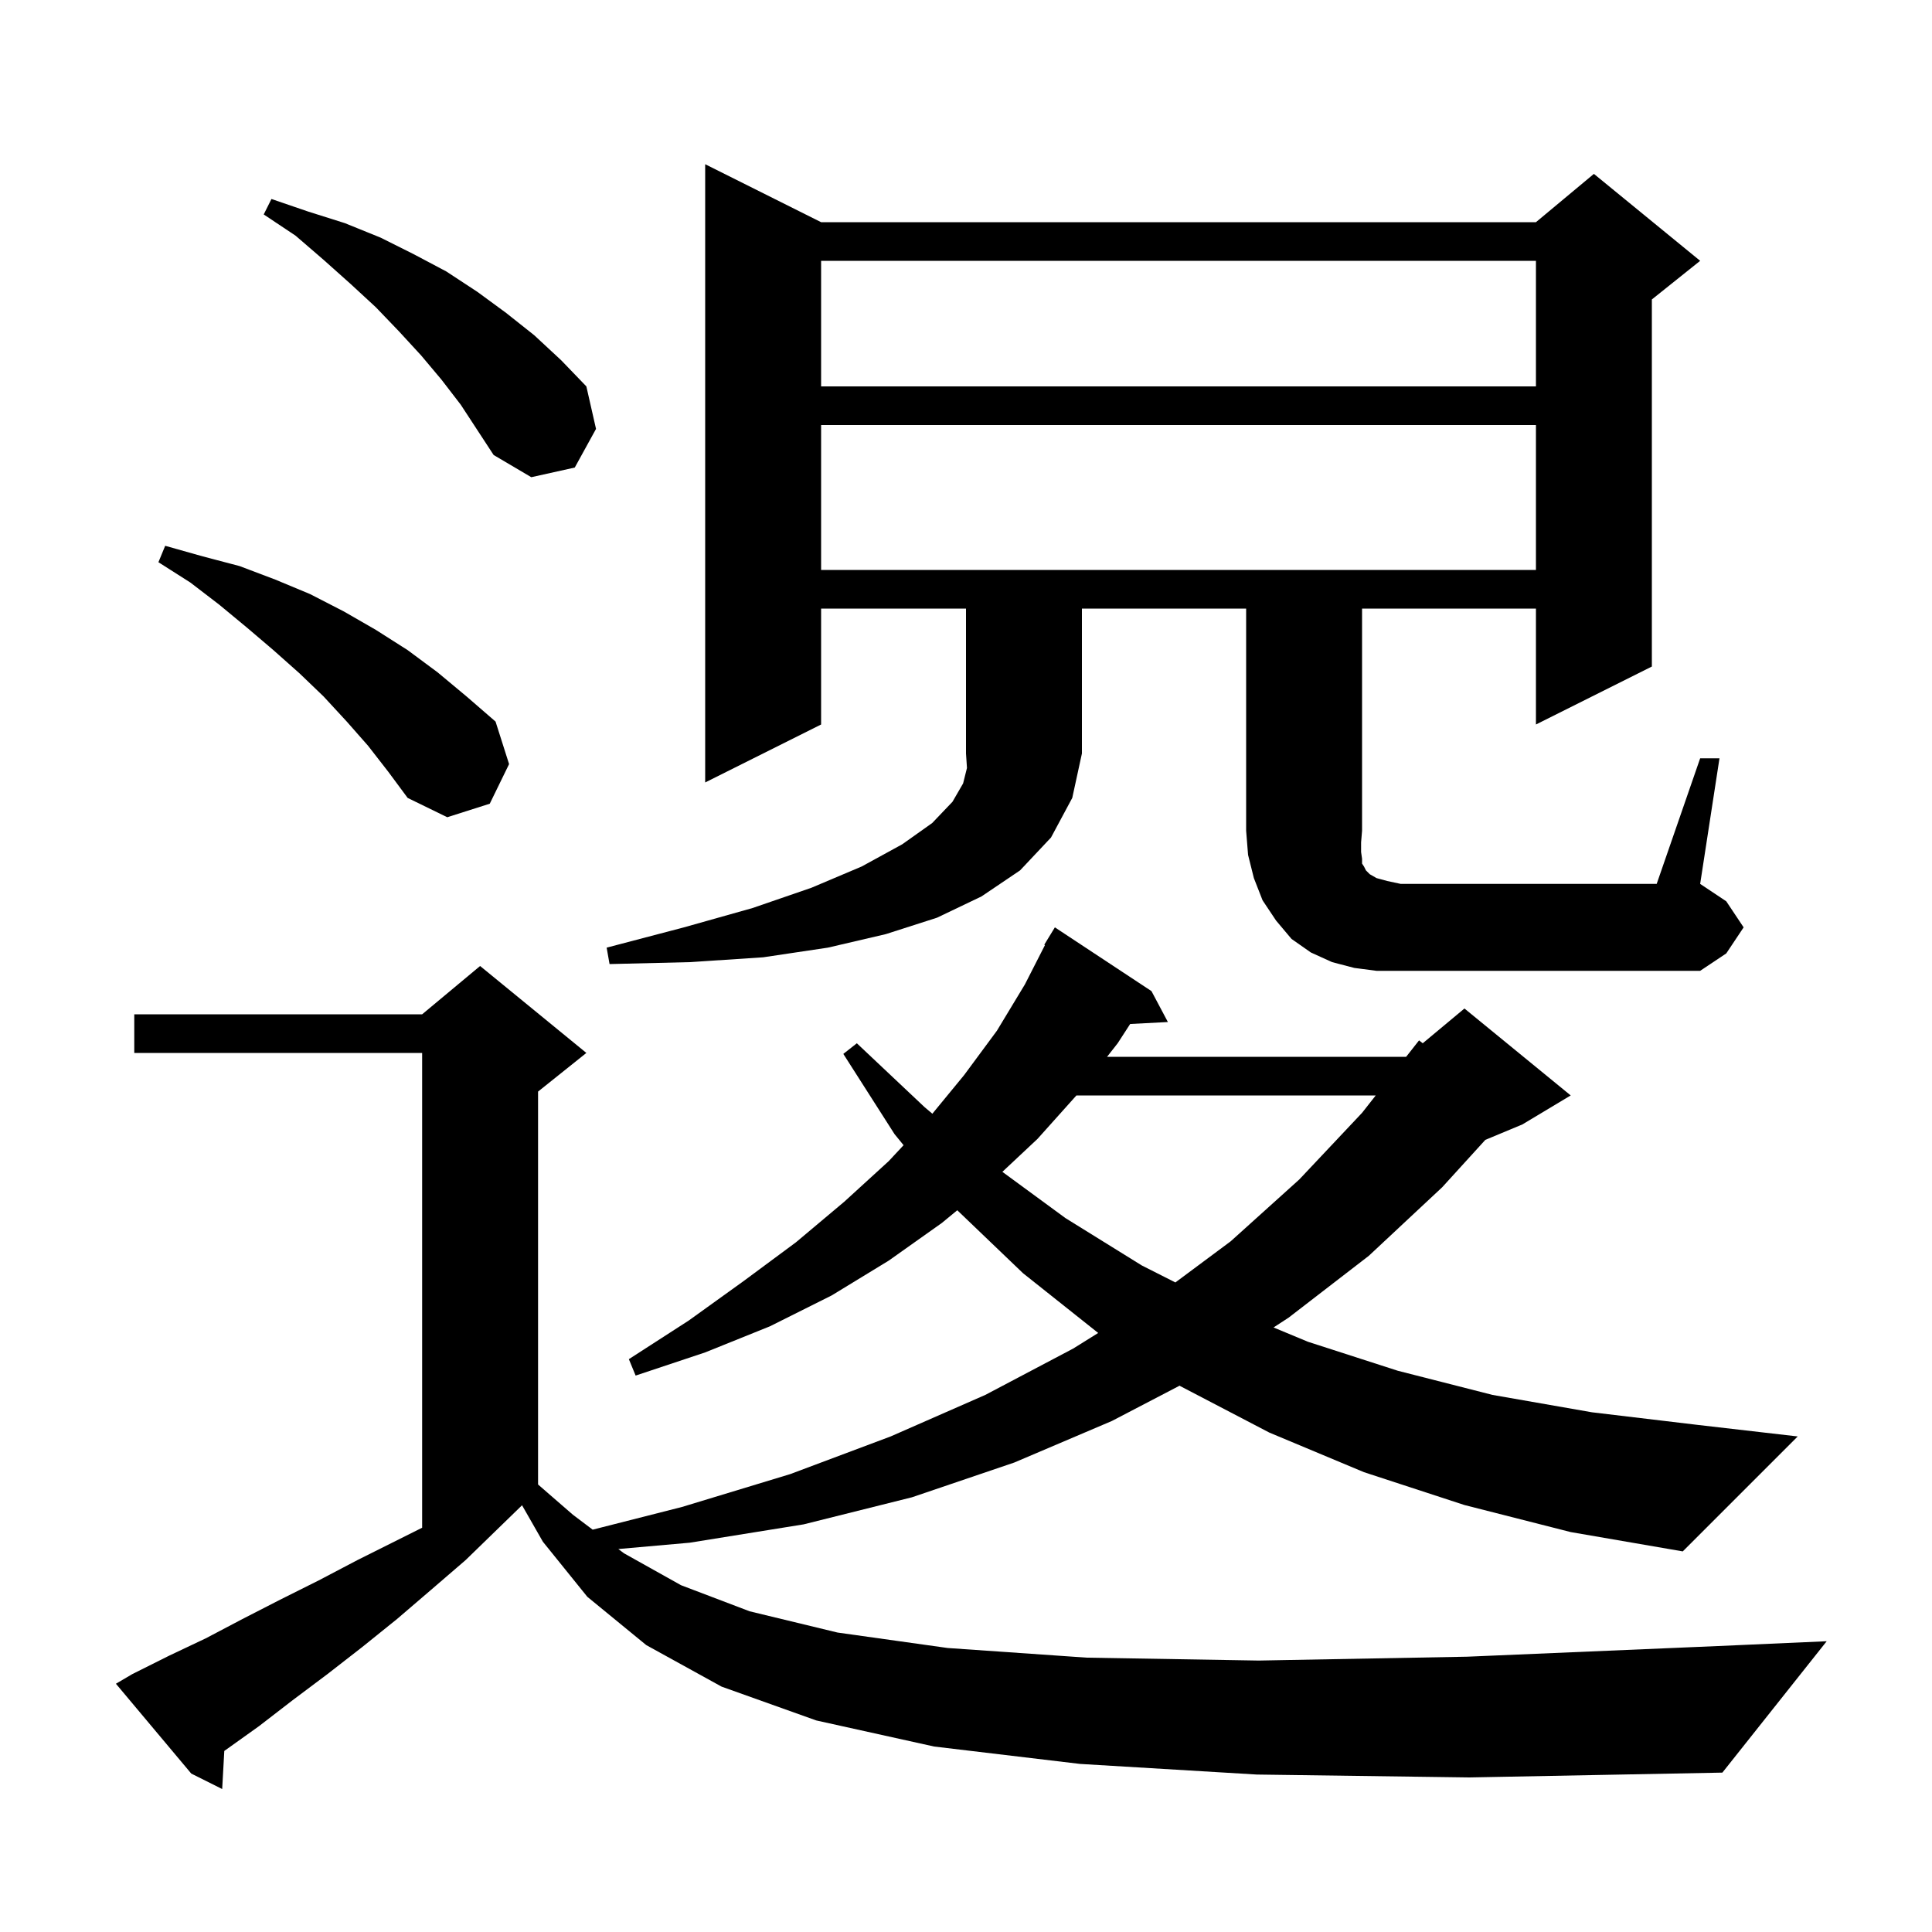 <svg xmlns="http://www.w3.org/2000/svg" xmlns:xlink="http://www.w3.org/1999/xlink" version="1.1" baseProfile="full" viewBox="0 0 200 200" width="200" height="200"><g fill="currentColor"><path d="M 130.1 183.7 L 111.8 182.6 L 96.7 180.8 L 84.5 178.1 L 74.7 174.6 L 66.9 170.3 L 60.8 165.3 L 56.2 159.6 L 54.044 155.828 L 54.033 155.833 L 48.2 161.5 L 44.6 164.6 L 41.1 167.6 L 37.5 170.5 L 33.9 173.3 L 30.3 176.0 L 26.8 178.7 L 23.3 181.2 L 23.219 181.255 L 23.0 185.2 L 19.8 183.6 L 12.0 174.3 L 13.7 173.3 L 17.5 171.4 L 21.3 169.6 L 25.1 167.6 L 29.0 165.6 L 33.0 163.6 L 37.0 161.5 L 43.7 158.15 L 43.7 109.0 L 13.9 109.0 L 13.9 105.0 L 43.7 105.0 L 49.7 100.0 L 60.7 109.0 L 55.7 113.0 L 55.7 153.675 L 59.3 156.8 L 61.354 158.351 L 70.6 156.0 L 81.8 152.6 L 92.2 148.7 L 102.0 144.4 L 111.1 139.6 L 113.685 137.988 L 105.9 131.8 L 99.097 125.285 L 97.5 126.6 L 92.0 130.5 L 86.1 134.1 L 79.7 137.3 L 73.0 140.0 L 65.8 142.4 L 65.1 140.7 L 71.3 136.7 L 77.0 132.6 L 82.4 128.6 L 87.4 124.4 L 92.0 120.2 L 93.538 118.55 L 92.6 117.4 L 87.3 109.1 L 88.7 108.0 L 95.7 114.6 L 96.518 115.291 L 99.8 111.3 L 103.2 106.7 L 106.1 101.9 L 108.175 97.833 L 108.1 97.8 L 109.2 96.0 L 119.2 102.6 L 120.9 105.8 L 116.995 106.002 L 115.7 108.0 L 114.602 109.4 L 145.563 109.4 L 146.9 107.7 L 147.282 107.998 L 151.6 104.4 L 162.6 113.4 L 157.6 116.4 L 153.76 118 L 149.3 122.9 L 141.7 130.0 L 133.4 136.4 L 131.837 137.419 L 135.4 138.9 L 144.7 141.9 L 154.5 144.4 L 164.8 146.2 L 175.7 147.5 L 186.1 148.7 L 174.2 160.6 L 162.6 158.6 L 151.6 155.8 L 141.2 152.4 L 131.4 148.3 L 122.2 143.5 L 122.113 143.444 L 115.1 147.1 L 105.0 151.4 L 94.4 155.0 L 83.2 157.8 L 71.4 159.7 L 64.011 160.355 L 64.6 160.8 L 70.5 164.1 L 77.6 166.8 L 86.7 169.0 L 98.1 170.6 L 112.5 171.6 L 130.3 171.9 L 151.9 171.5 L 177.8 170.4 L 189.1 169.9 L 178.3 183.5 L 152.1 184.0 Z M 111.431 113.4 L 107.4 117.9 L 103.765 121.308 L 110.3 126.1 L 118.2 131.0 L 121.674 132.758 L 127.4 128.5 L 134.5 122.1 L 141.0 115.2 L 142.416 113.4 Z M 85.0 63.0 L 85.0 75.0 L 73.0 81.0 L 73.0 17.0 L 85.0 23.0 L 159.0 23.0 L 165.0 18.0 L 176.0 27.0 L 171.0 31.0 L 171.0 69.0 L 159.0 75.0 L 159.0 63.0 L 141.0 63.0 L 141.0 86.0 L 140.9 87.2 L 140.9 88.2 L 141.0 88.9 L 141.0 89.4 L 141.2 89.7 L 141.4 90.1 L 141.8 90.5 L 142.5 90.9 L 143.6 91.2 L 145.0 91.5 L 171.5 91.5 L 176.0 78.5 L 178.0 78.5 L 176.0 91.5 L 178.7 93.3 L 180.5 96.0 L 178.7 98.7 L 176.0 100.5 L 142.5 100.5 L 140.2 100.2 L 137.9 99.6 L 135.7 98.6 L 133.7 97.2 L 132.1 95.3 L 130.7 93.2 L 129.8 90.9 L 129.2 88.5 L 129.0 86.0 L 129.0 63.0 L 112.0 63.0 L 112.0 78.0 L 111.0 82.6 L 108.8 86.7 L 105.6 90.1 L 101.6 92.8 L 97.0 95.0 L 91.7 96.7 L 85.7 98.1 L 79.0 99.1 L 71.4 99.6 L 63.1 99.8 L 62.8 98.1 L 70.8 96.0 L 77.9 94.0 L 84.0 91.9 L 89.2 89.7 L 93.4 87.4 L 96.5 85.2 L 98.6 83.0 L 99.7 81.1 L 100.1 79.5 L 100.0 78.0 L 100.0 63.0 Z M 38.1 77.2 L 35.9 74.7 L 33.5 72.1 L 31.0 69.7 L 28.3 67.3 L 25.6 65.0 L 22.7 62.6 L 19.7 60.3 L 16.4 58.2 L 17.1 56.5 L 21.0 57.6 L 24.8 58.6 L 28.5 60.0 L 32.1 61.5 L 35.6 63.3 L 38.9 65.2 L 42.2 67.3 L 45.3 69.6 L 48.3 72.1 L 51.3 74.7 L 52.7 79.1 L 50.7 83.2 L 46.3 84.6 L 42.2 82.6 L 40.2 79.9 Z M 85.0 44.0 L 85.0 59.0 L 159.0 59.0 L 159.0 44.0 Z M 45.7 39.3 L 43.6 36.8 L 41.3 34.3 L 38.9 31.8 L 36.3 29.4 L 33.5 26.9 L 30.6 24.4 L 27.3 22.2 L 28.1 20.6 L 31.9 21.9 L 35.7 23.1 L 39.4 24.6 L 42.8 26.3 L 46.2 28.1 L 49.4 30.2 L 52.4 32.4 L 55.3 34.7 L 58.1 37.3 L 60.7 40.0 L 61.7 44.4 L 59.5 48.4 L 55.0 49.4 L 51.1 47.1 L 47.7 41.9 Z M 85.0 27.0 L 85.0 40.0 L 159.0 40.0 L 159.0 27.0 Z "/></g></svg>